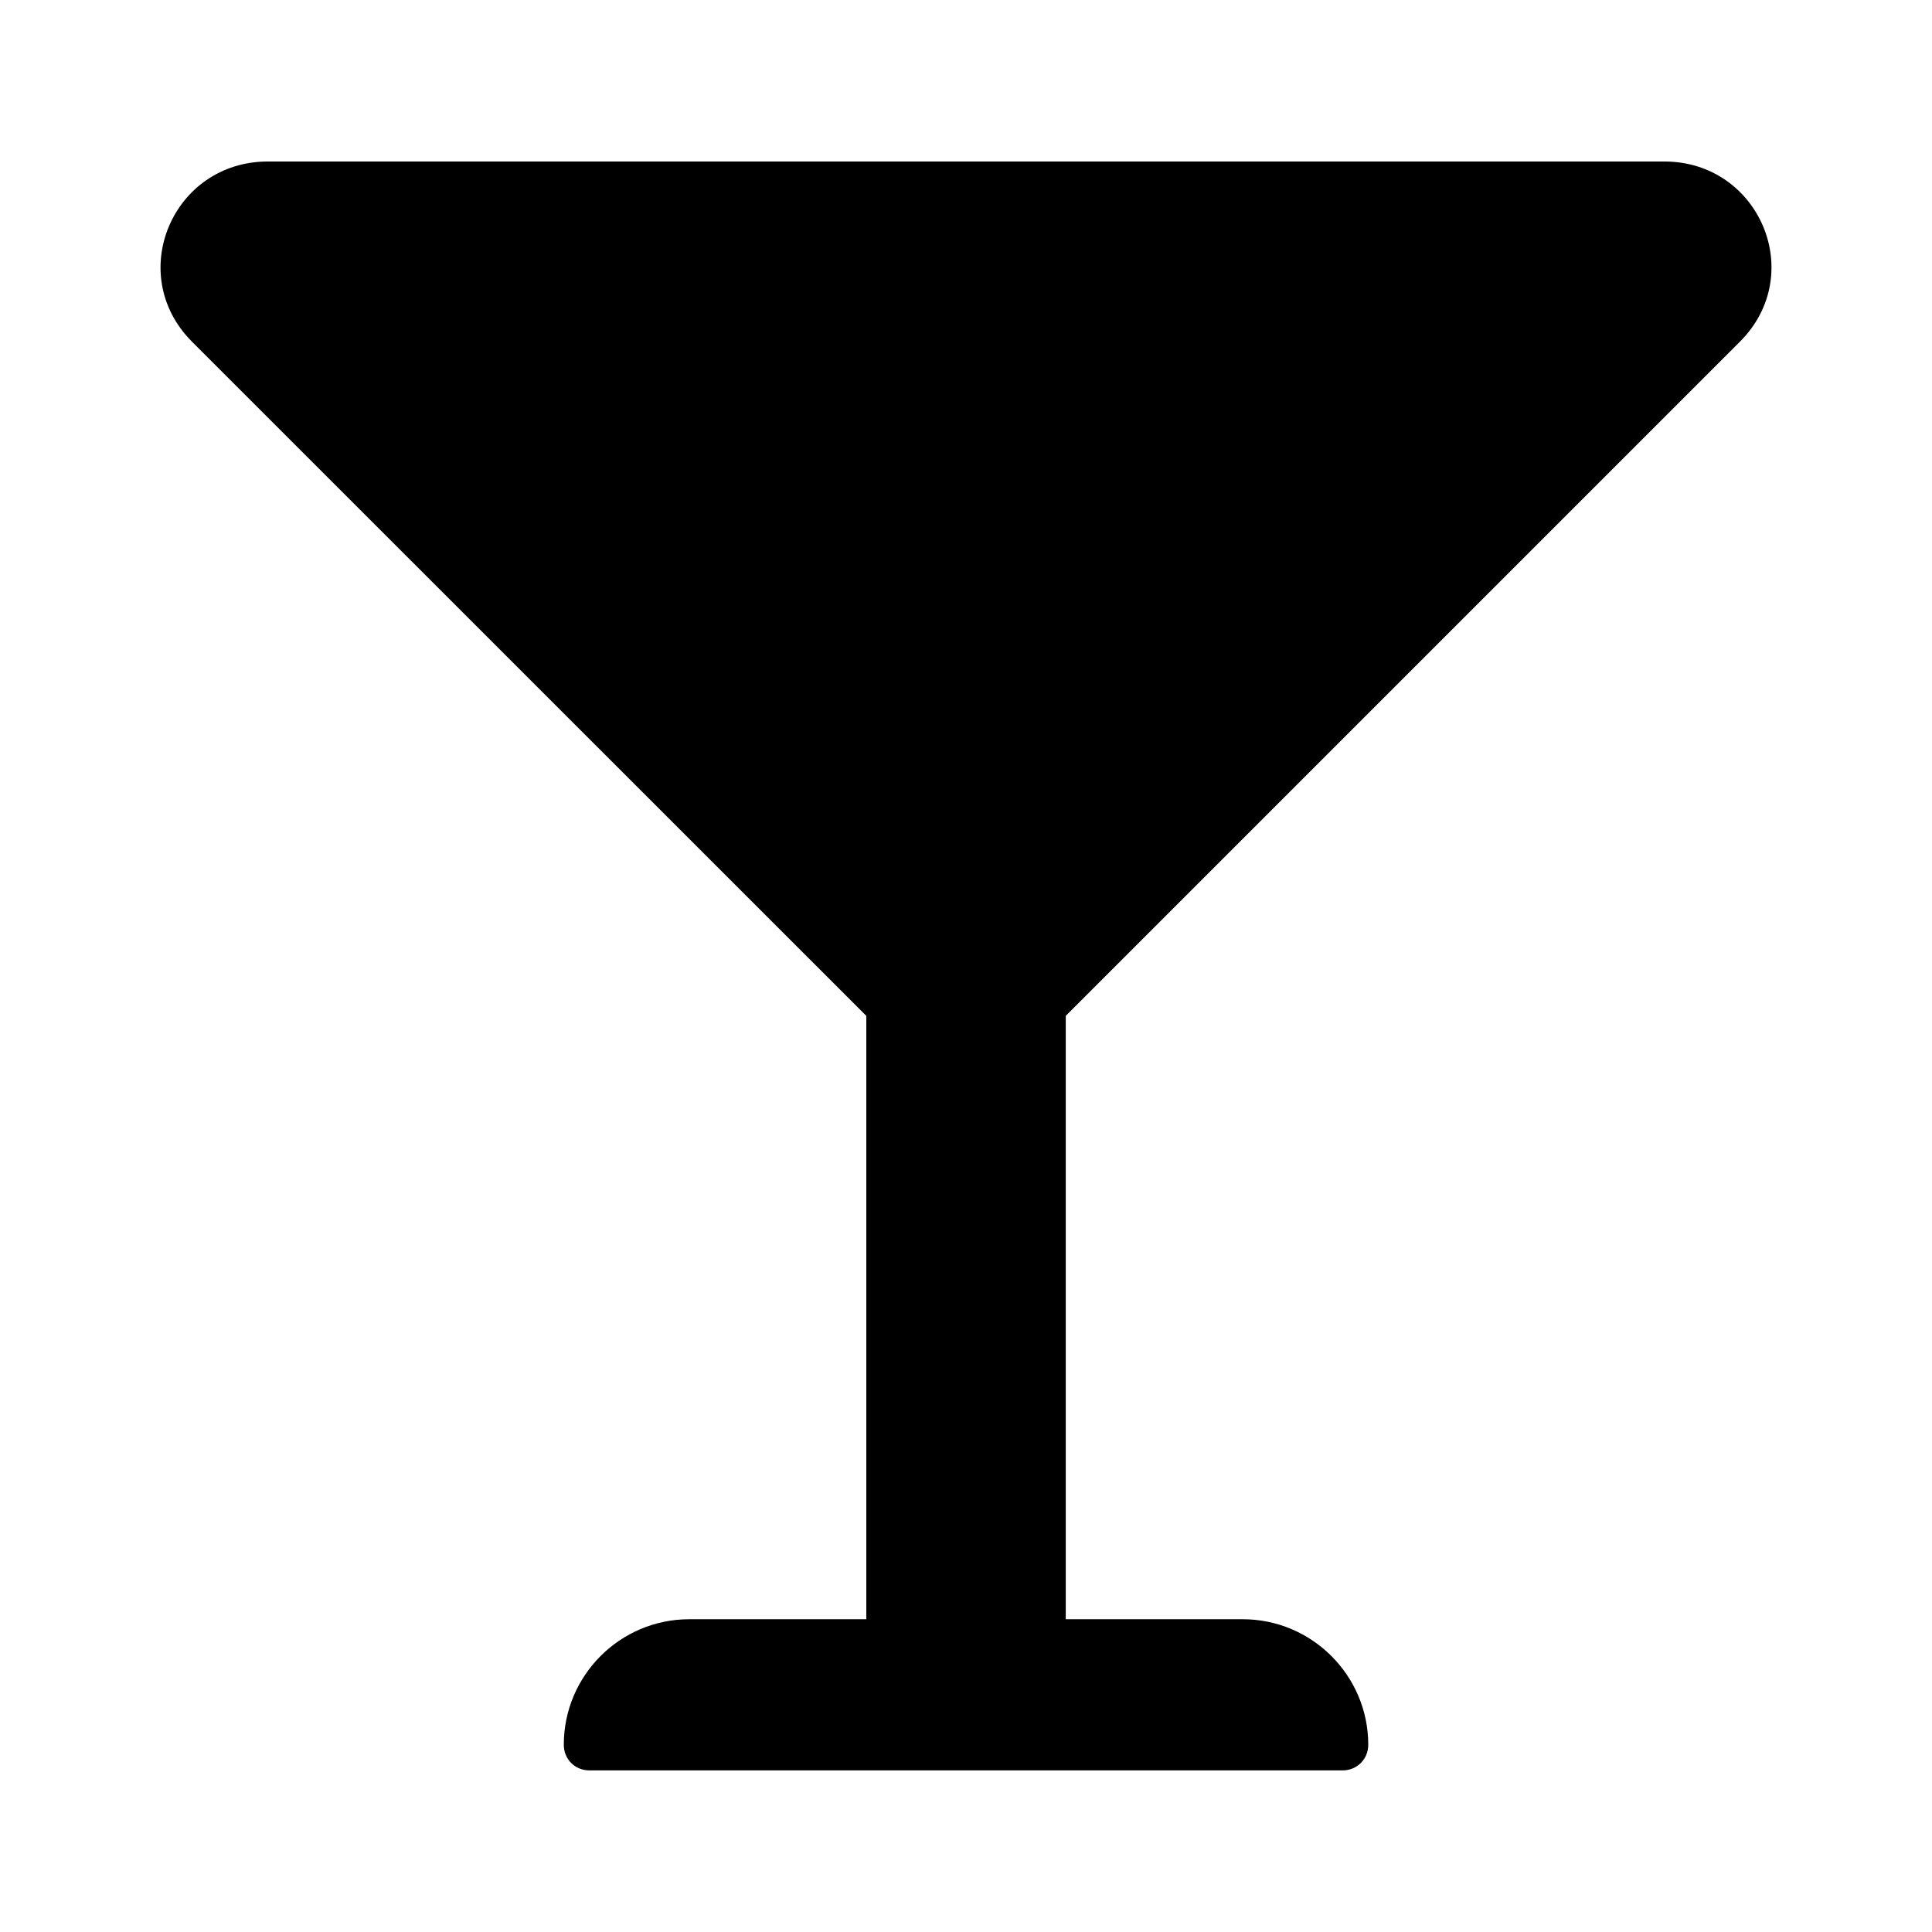 <?xml version='1.0' encoding='UTF-8'?>
<!-- This file was generated by dvisvgm 2.13.3 -->
<svg version='1.1' xmlns='http://www.w3.org/2000/svg' xmlns:xlink='http://www.w3.org/1999/xlink' viewBox='-192.6 -192.6 32 32'>
<title>\faGlassMartini</title>
<desc Packages=''/>
<defs>
<path id='g0-125' d='M9.773-7.601C10.192-8.02 9.893-8.717 9.305-8.717H.658C.07-8.717-.229-8.02 .189-7.601L4.364-3.427V.309H3.268C2.839 .309 2.491 .658 2.491 1.086C2.491 1.176 2.56 1.245 2.65 1.245H7.313C7.402 1.245 7.472 1.176 7.472 1.086C7.472 .658 7.123 .309 6.695 .309H5.599V-3.427L9.773-7.601Z'/>
</defs>
<g id='page1' transform='scale(2.675)'>
<use x='-71' y='-62.283' xlink:href='#g0-125'/>
</g>
</svg>
